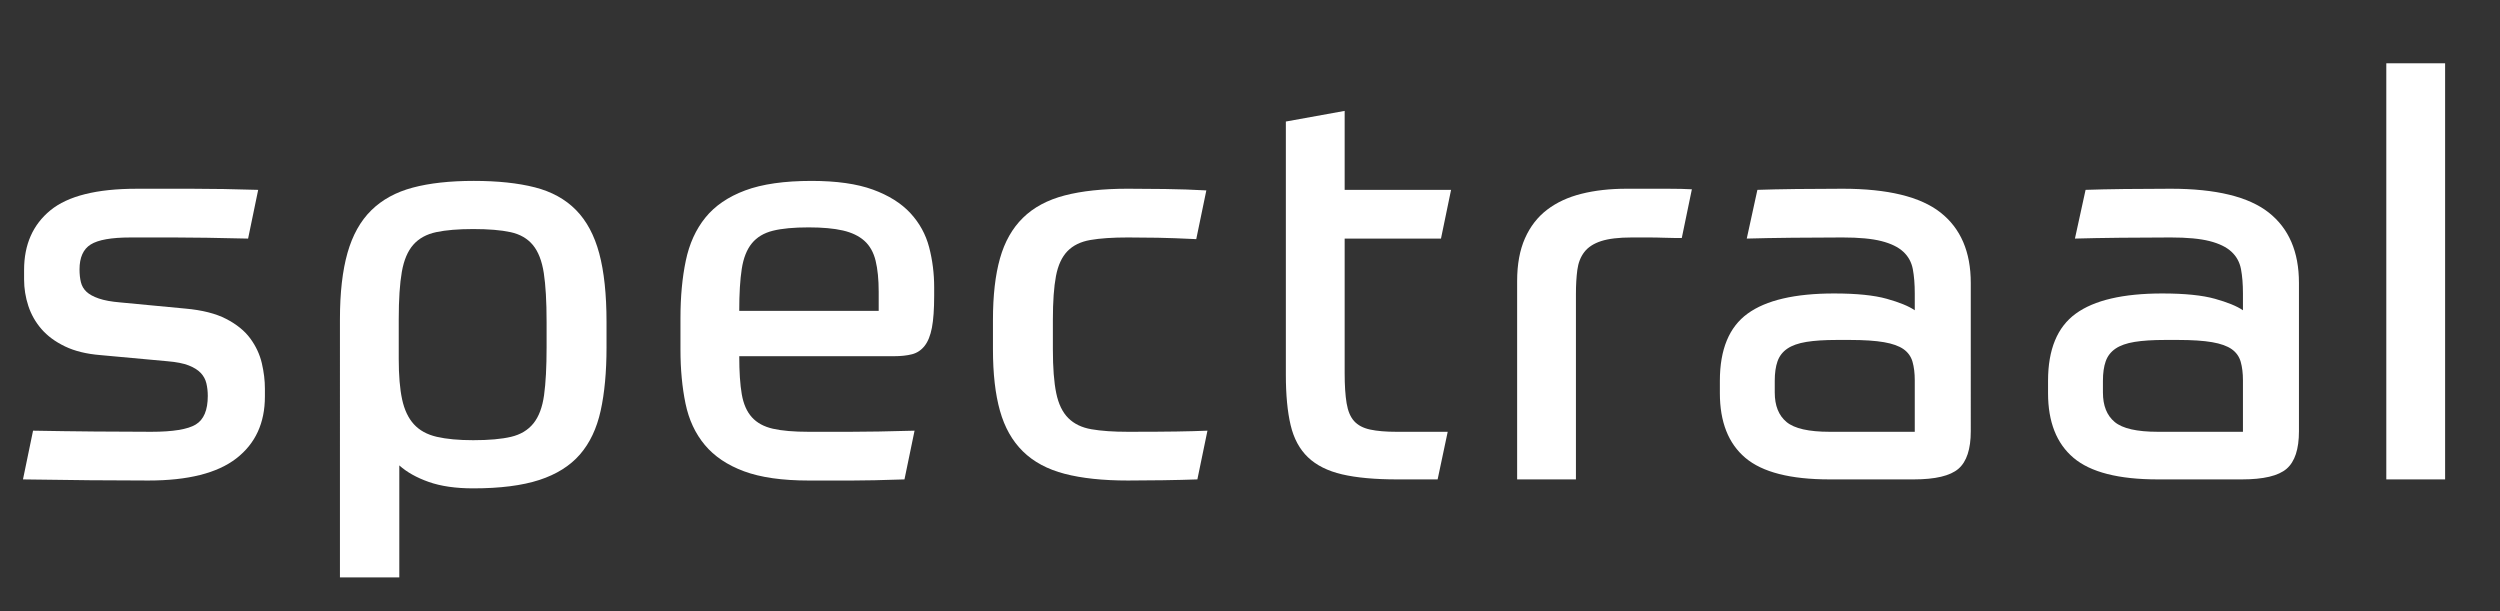 <!-- Generator: Adobe Illustrator 25.1.0, SVG Export Plug-In  -->
<svg version="1.1" xmlns="http://www.w3.org/2000/svg" xmlns:xlink="http://www.w3.org/1999/xlink" x="0px" y="0px"
	 width="326.874px" height="79.889px" viewBox="0 0 326.874 79.889"
	 style="overflow:visible;enable-background:new 0 0 326.874 79.889;" xml:space="preserve">
<rect x="0" y="0" width="326.874" height="79.889" fill="#333333" stroke="none"/>
<style type="text/css">
	.st0{fill:#FFFFFF;}
	.st1{font-family:'Prometo-Regular';}
	.st2{font-size:73.225px;}
	.st3{letter-spacing:2;}
	.st4{letter-spacing:1;}
</style>
<defs>
</defs>
<g>
	<g>
		<path class="st0" d="M24.238,40.348c2.197,0.195,3.978,0.647,5.345,1.354c1.366,0.708,2.417,1.563,3.149,2.563
			c0.732,1.001,1.232,2.075,1.501,3.222c0.268,1.147,0.403,2.259,0.403,3.332v1.025c0,3.467-1.245,6.164-3.735,8.091
			c-2.489,1.929-6.322,2.893-11.496,2.893c-2.197,0-4.748-0.013-7.652-0.037c-2.905-0.025-5.821-0.062-8.75-0.11l1.318-6.371
			c2.636,0.049,5.32,0.086,8.055,0.11c2.733,0.025,5.199,0.037,7.396,0.037c2.831,0,4.771-0.317,5.821-0.952
			c1.049-0.634,1.574-1.878,1.574-3.734c0-0.586-0.062-1.135-0.183-1.647c-0.122-0.513-0.366-0.963-0.732-1.354
			c-0.366-0.39-0.892-0.72-1.575-0.989c-0.684-0.268-1.611-0.451-2.782-0.549l-8.787-0.805c-1.807-0.146-3.344-0.524-4.613-1.135
			c-1.27-0.61-2.295-1.366-3.076-2.27c-0.781-0.903-1.354-1.915-1.721-3.039c-0.366-1.123-0.549-2.27-0.549-3.442v-1.245
			c0-3.319,1.146-5.918,3.441-7.798c2.294-1.879,6.052-2.819,11.277-2.819c2.343,0,4.784,0,7.322,0c2.538,0,5.394,0.049,8.567,0.146
			l-1.318,6.371c-2.05-0.048-3.857-0.085-5.419-0.11c-1.563-0.024-2.941-0.037-4.137-0.037c-1.197,0-2.27,0-3.222,0
			c-0.952,0-1.819,0-2.6,0c-2.49,0-4.223,0.306-5.199,0.916c-0.977,0.611-1.464,1.696-1.464,3.258c0,0.635,0.061,1.197,0.183,1.684
			c0.121,0.489,0.366,0.904,0.732,1.245c0.366,0.342,0.902,0.635,1.611,0.878c0.707,0.245,1.647,0.416,2.819,0.513L24.238,40.348z"
			/>
		<path class="st0" d="M61.949,23.652c3.124,0,5.785,0.282,7.981,0.842c2.197,0.562,3.991,1.55,5.382,2.966
			c1.392,1.417,2.404,3.308,3.039,5.675c0.634,2.368,0.952,5.358,0.952,8.97V45.4c0,3.222-0.256,5.993-0.769,8.311
			c-0.513,2.319-1.417,4.223-2.709,5.712c-1.294,1.489-3.064,2.599-5.309,3.332c-2.246,0.732-5.126,1.098-8.641,1.098
			c-2.295,0-4.236-0.281-5.821-0.842c-1.587-0.561-2.869-1.282-3.845-2.16v14.645h-7.762V41.739c0-3.466,0.33-6.358,0.989-8.677
			c0.659-2.318,1.695-4.174,3.112-5.565c1.416-1.392,3.222-2.38,5.419-2.966C56.164,23.945,58.824,23.652,61.949,23.652z
			 M61.875,57.555c2.05,0,3.698-0.146,4.942-0.439c1.245-0.293,2.221-0.879,2.929-1.758c0.707-0.878,1.171-2.111,1.391-3.698
			c0.22-1.585,0.33-3.673,0.33-6.261v-3.295c0-2.684-0.122-4.82-0.366-6.407c-0.245-1.586-0.721-2.807-1.428-3.662
			c-0.708-0.854-1.684-1.415-2.929-1.684c-1.245-0.268-2.868-0.403-4.869-0.403c-1.953,0-3.564,0.135-4.833,0.403
			c-1.27,0.269-2.27,0.818-3.002,1.647c-0.732,0.831-1.233,2.014-1.501,3.552c-0.269,1.538-0.403,3.601-0.403,6.188v5.199
			c0,2.149,0.146,3.906,0.439,5.272c0.293,1.367,0.806,2.453,1.538,3.258c0.732,0.806,1.732,1.355,3.002,1.648
			C58.385,57.409,59.972,57.555,61.875,57.555z"/>
		<path class="st0" d="M96.657,46.572c0,2.05,0.11,3.71,0.33,4.979c0.22,1.27,0.659,2.27,1.318,3.002
			c0.659,0.732,1.574,1.233,2.746,1.501c1.171,0.269,2.733,0.403,4.686,0.403c1.416,0,3.209,0,5.382,0
			c2.171,0,4.991-0.048,8.458-0.146l-1.318,6.371c-1.514,0.048-2.808,0.084-3.881,0.11c-1.074,0.024-2.062,0.037-2.965,0.037
			c-0.904,0-1.794,0-2.673,0s-1.88,0-3.002,0c-3.466,0-6.286-0.403-8.458-1.208c-2.172-0.806-3.881-1.952-5.125-3.442
			c-1.245-1.488-2.087-3.295-2.526-5.418s-0.659-4.479-0.659-7.066v-4.101c0-2.783,0.231-5.284,0.696-7.506
			c0.463-2.221,1.318-4.101,2.563-5.638c1.245-1.538,2.977-2.721,5.199-3.551c2.221-0.83,5.113-1.245,8.677-1.245
			c3.27,0,5.943,0.379,8.019,1.135c2.074,0.757,3.709,1.783,4.906,3.075c1.196,1.294,2.014,2.783,2.453,4.467
			c0.439,1.685,0.659,3.43,0.659,5.236v1.098c0,1.758-0.099,3.149-0.293,4.174c-0.196,1.025-0.513,1.819-0.952,2.38
			c-0.439,0.562-0.988,0.928-1.647,1.099c-0.659,0.171-1.453,0.256-2.38,0.256H96.657z M105.736,29.73
			c-1.953,0-3.515,0.146-4.686,0.439c-1.172,0.293-2.087,0.842-2.746,1.648c-0.659,0.805-1.098,1.916-1.318,3.332
			c-0.22,1.417-0.33,3.247-0.33,5.492h18.233v-2.489c0-1.611-0.135-2.966-0.403-4.064c-0.269-1.098-0.757-1.964-1.464-2.599
			c-0.708-0.634-1.647-1.086-2.819-1.355C109.032,29.865,107.542,29.73,105.736,29.73z"/>
		<path class="st0" d="M147.476,31.048c-2.002,0-3.637,0.11-4.906,0.33c-1.27,0.22-2.27,0.708-3.002,1.464
			c-0.732,0.757-1.233,1.843-1.501,3.259c-0.269,1.416-0.403,3.32-0.403,5.711v3.881c0,2.393,0.146,4.296,0.439,5.711
			c0.292,1.417,0.817,2.502,1.574,3.259c0.756,0.757,1.769,1.245,3.039,1.464c1.269,0.22,2.856,0.33,4.76,0.33
			c2.684,0,4.796-0.011,6.334-0.037c1.538-0.024,2.893-0.061,4.064-0.11l-1.318,6.371c-1.27,0.048-2.783,0.084-4.54,0.11
			c-1.757,0.024-3.271,0.037-4.54,0.037c-3.271,0-6.03-0.293-8.274-0.879c-2.246-0.585-4.064-1.562-5.455-2.929
			c-1.392-1.366-2.393-3.136-3.002-5.309c-0.611-2.171-0.916-4.844-0.916-8.018v-3.881c0-3.173,0.305-5.846,0.916-8.018
			c0.61-2.172,1.611-3.942,3.002-5.309c1.391-1.366,3.209-2.343,5.455-2.929c2.245-0.586,5.003-0.879,8.274-0.879
			c1.416,0,3.039,0.013,4.87,0.037c1.831,0.025,3.625,0.086,5.382,0.183l-1.318,6.371c-2.002-0.097-3.687-0.158-5.053-0.183
			C149.989,31.061,148.695,31.048,147.476,31.048z"/>
		<path class="st0" d="M168.125,15.89l7.688-1.391v10.325h13.913l-1.318,6.371h-12.595v17.574c0,1.611,0.085,2.929,0.256,3.954
			c0.17,1.025,0.5,1.807,0.989,2.343c0.487,0.538,1.183,0.904,2.087,1.098c0.903,0.196,2.062,0.293,3.478,0.293h6.664l-1.318,6.224
			h-5.272c-2.929,0-5.334-0.22-7.212-0.659c-1.88-0.439-3.369-1.183-4.467-2.233c-1.099-1.049-1.856-2.453-2.27-4.21
			c-0.416-1.757-0.623-3.954-0.623-6.59V15.89z"/>
		<path class="st0" d="M198.365,62.681V36.759c0-2.197,0.341-4.064,1.025-5.602c0.683-1.538,1.647-2.783,2.892-3.734
			c1.245-0.952,2.746-1.648,4.503-2.087c1.757-0.439,3.709-0.659,5.858-0.659c2.343,0,4.149,0,5.419,0
			c1.269,0,2.318,0.025,3.148,0.073l-1.318,6.371c-0.049,0-0.293,0-0.732,0s-0.977-0.012-1.611-0.037
			c-0.635-0.024-1.318-0.037-2.05-0.037s-1.44,0-2.124,0c-1.709,0-3.051,0.159-4.027,0.476c-0.977,0.318-1.709,0.794-2.197,1.428
			c-0.489,0.635-0.794,1.417-0.916,2.343c-0.122,0.928-0.183,1.977-0.183,3.148v24.238H198.365z"/>
		<path class="st0" d="M257.678,56.384c0,2.343-0.538,3.979-1.611,4.906c-1.074,0.928-3.027,1.391-5.858,1.391h-10.984
			c-5.126,0-8.8-0.939-11.021-2.819c-2.222-1.878-3.332-4.698-3.332-8.458v-1.611c0-4.101,1.208-7.03,3.625-8.787
			s6.188-2.636,11.313-2.636c2.929,0,5.223,0.232,6.883,0.696c1.659,0.464,2.88,0.964,3.662,1.501V38.37
			c0-1.219-0.086-2.281-0.256-3.185c-0.172-0.903-0.586-1.659-1.245-2.27c-0.659-0.61-1.611-1.073-2.855-1.391
			c-1.245-0.317-2.942-0.476-5.089-0.476c-2.05,0-4.236,0.013-6.554,0.037c-2.319,0.025-4.309,0.062-5.968,0.11l1.391-6.371
			c1.366-0.048,3.05-0.085,5.053-0.11c2.001-0.024,4.027-0.037,6.078-0.037c5.906,0,10.178,1.038,12.814,3.112
			c2.636,2.076,3.954,5.139,3.954,9.19V56.384z M232.049,51.331c0,1.709,0.513,2.991,1.538,3.845
			c1.025,0.854,2.904,1.281,5.638,1.281h11.13V49.72c0-0.927-0.099-1.732-0.293-2.417c-0.196-0.683-0.586-1.232-1.172-1.647
			c-0.585-0.414-1.44-0.72-2.563-0.916c-1.124-0.194-2.612-0.292-4.466-0.292h-1.685c-1.611,0-2.941,0.085-3.991,0.256
			c-1.05,0.172-1.88,0.465-2.49,0.879c-0.611,0.416-1.038,0.964-1.281,1.647c-0.245,0.685-0.366,1.538-0.366,2.563V51.331z"/>
		<path class="st0" d="M300.587,56.384c0,2.343-0.538,3.979-1.611,4.906c-1.074,0.928-3.027,1.391-5.858,1.391h-10.984
			c-5.126,0-8.8-0.939-11.021-2.819c-2.222-1.878-3.332-4.698-3.332-8.458v-1.611c0-4.101,1.208-7.03,3.625-8.787
			s6.188-2.636,11.313-2.636c2.929,0,5.223,0.232,6.883,0.696c1.659,0.464,2.88,0.964,3.662,1.501V38.37
			c0-1.219-0.086-2.281-0.256-3.185c-0.172-0.903-0.586-1.659-1.245-2.27c-0.659-0.61-1.611-1.073-2.855-1.391
			c-1.245-0.317-2.942-0.476-5.089-0.476c-2.05,0-4.236,0.013-6.554,0.037c-2.319,0.025-4.309,0.062-5.968,0.11l1.391-6.371
			c1.366-0.048,3.05-0.085,5.053-0.11c2.001-0.024,4.027-0.037,6.078-0.037c5.906,0,10.178,1.038,12.814,3.112
			c2.636,2.076,3.954,5.139,3.954,9.19V56.384z M274.958,51.331c0,1.709,0.513,2.991,1.538,3.845
			c1.025,0.854,2.904,1.281,5.638,1.281h11.13V49.72c0-0.927-0.099-1.732-0.293-2.417c-0.196-0.683-0.586-1.232-1.172-1.647
			c-0.585-0.414-1.44-0.72-2.563-0.916c-1.124-0.194-2.612-0.292-4.466-0.292h-1.685c-1.611,0-2.941,0.085-3.991,0.256
			c-1.05,0.172-1.88,0.465-2.49,0.879c-0.611,0.416-1.038,0.964-1.281,1.647c-0.245,0.685-0.366,1.538-0.366,2.563V51.331z"/>
		<path class="st0" d="M312.009,8.275h7.688v54.406h-7.688V8.275z"/>
	</g>
</g>
</svg>